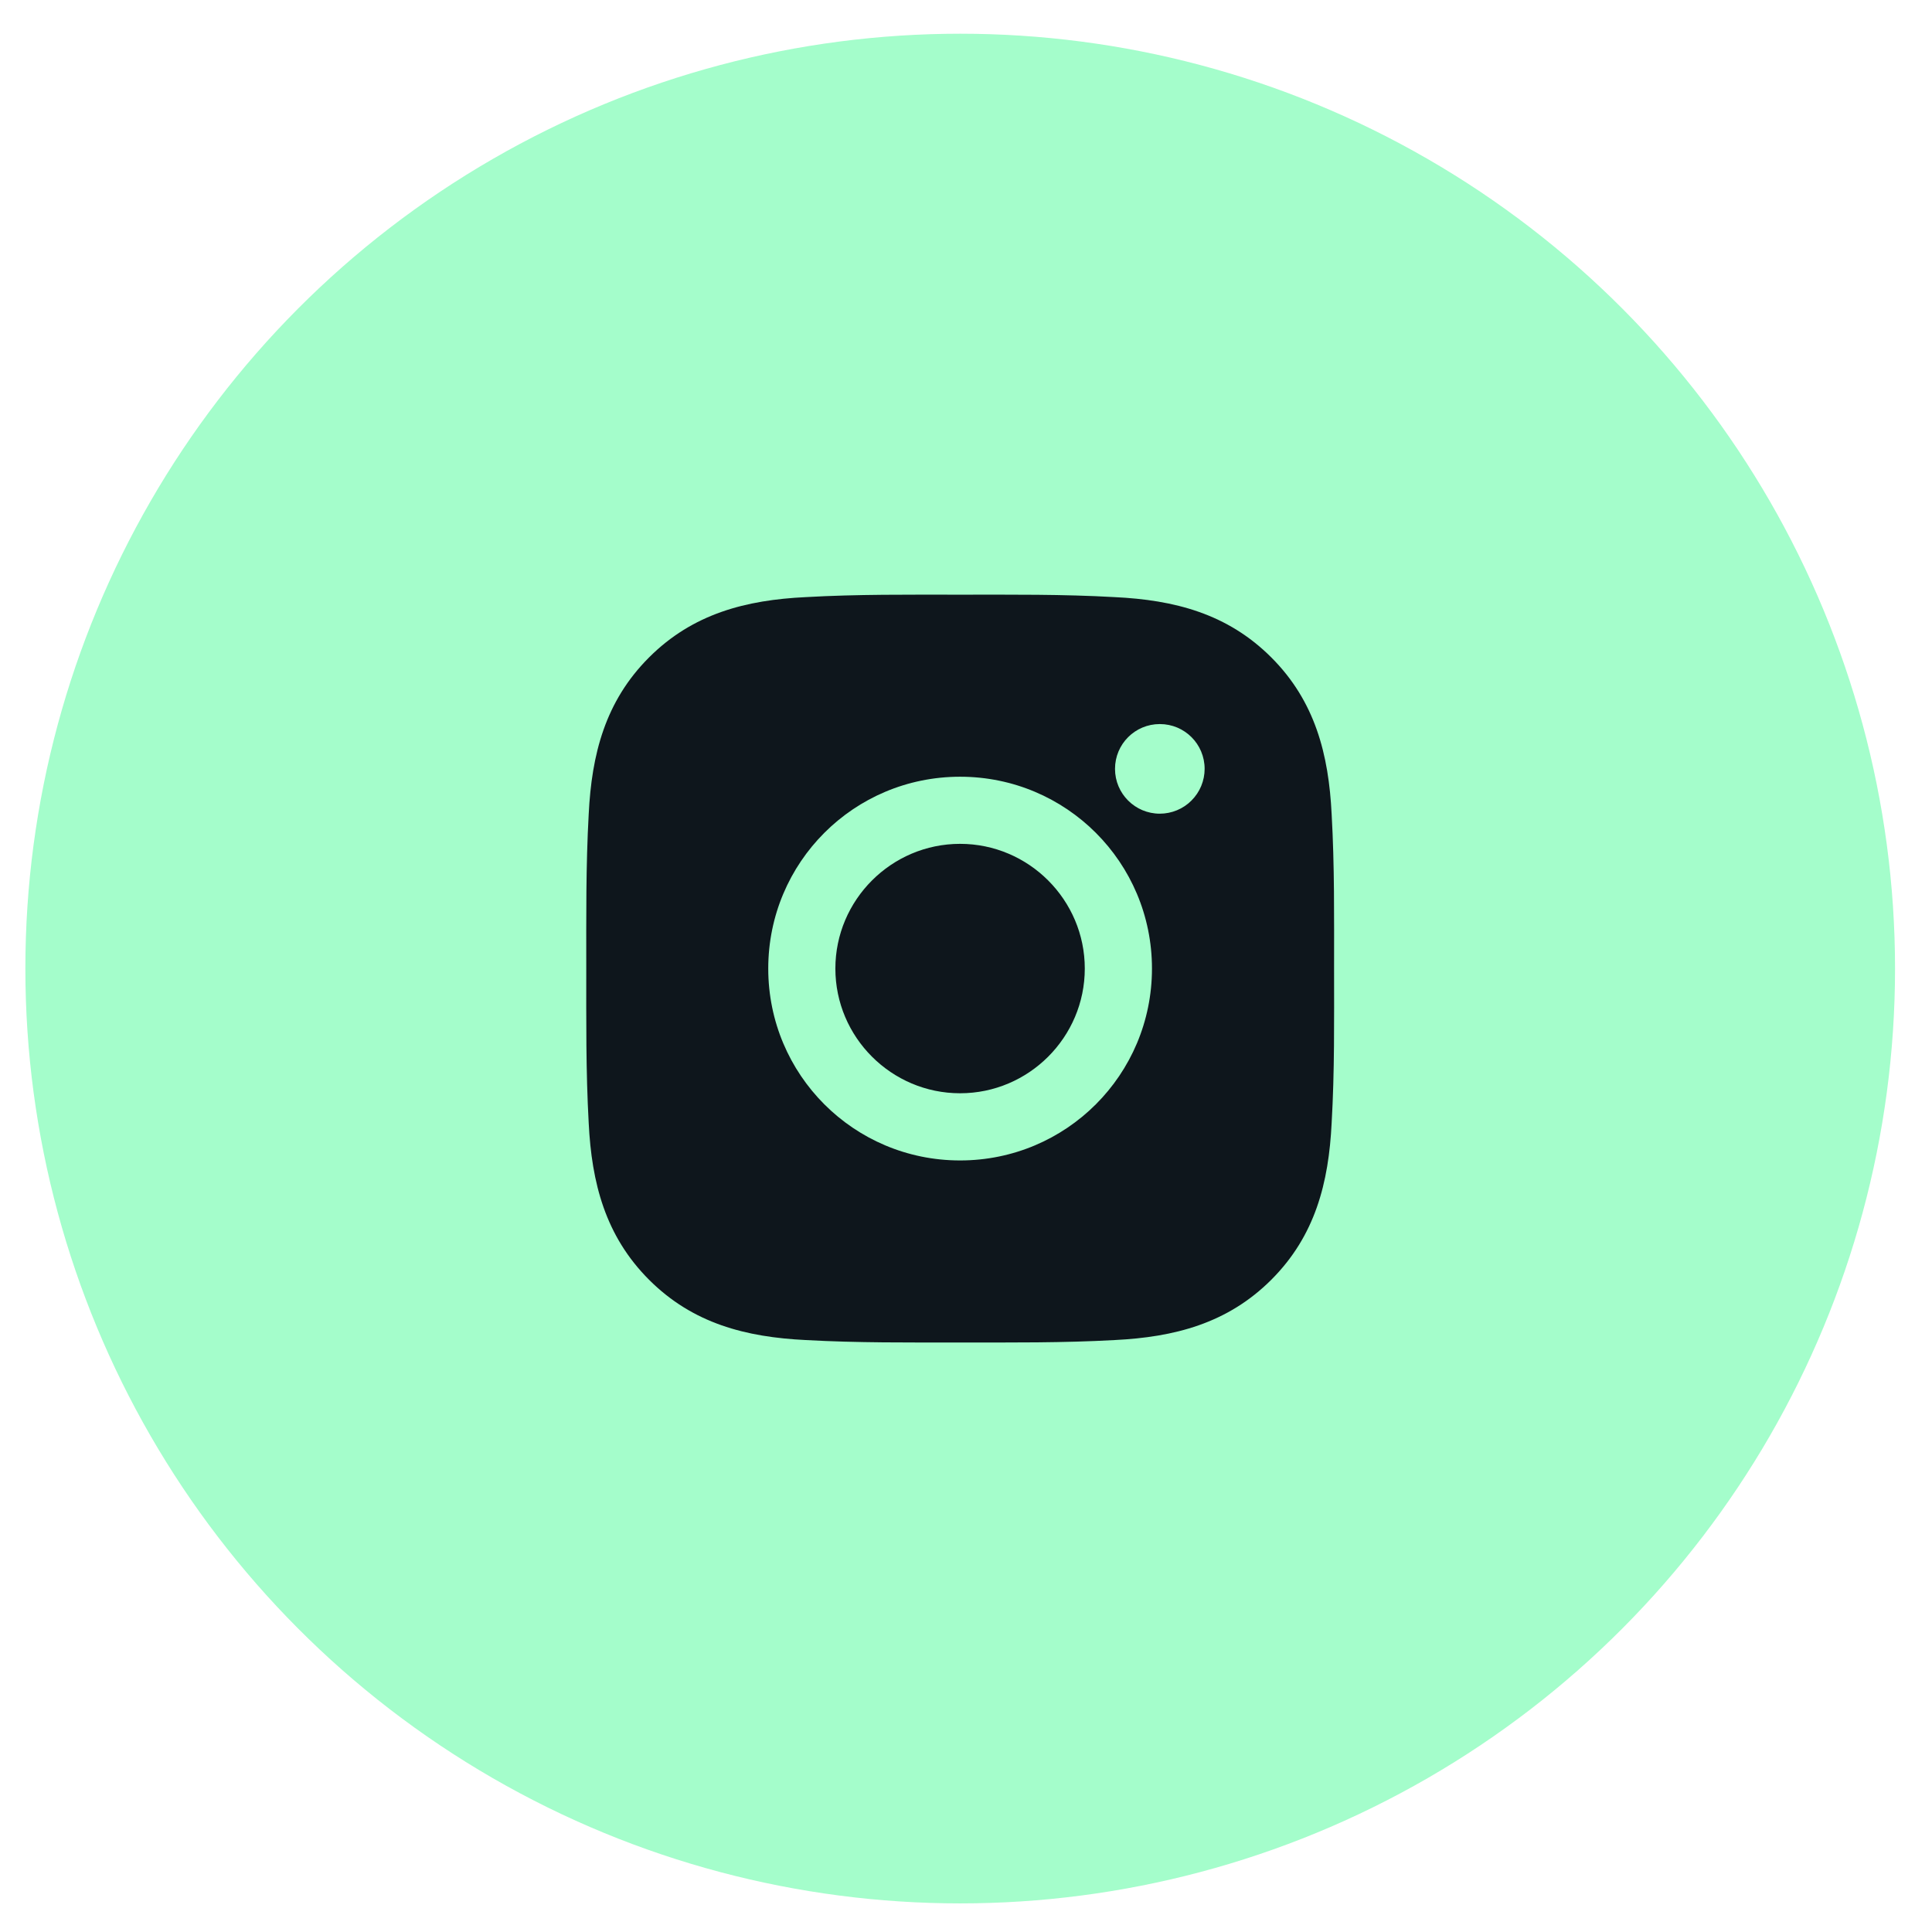 <svg width="31" height="31" viewBox="0 0 31 31" fill="none" xmlns="http://www.w3.org/2000/svg">
<circle cx="15.407" cy="15.541" r="15" fill="#A4FDCB"></circle>
<path d="M15.405 13.54C14.303 13.54 13.404 14.44 13.404 15.541C13.404 16.643 14.303 17.542 15.405 17.542C16.507 17.542 17.406 16.643 17.406 15.541C17.406 14.44 16.507 13.54 15.405 13.54ZM21.406 15.541C21.406 14.713 21.414 13.892 21.367 13.065C21.32 12.104 21.101 11.251 20.399 10.549C19.695 9.845 18.844 9.627 17.883 9.581C17.055 9.534 16.234 9.542 15.407 9.542C14.578 9.542 13.757 9.534 12.93 9.581C11.969 9.627 11.117 9.846 10.414 10.549C9.71 11.253 9.493 12.104 9.446 13.065C9.4 13.893 9.407 14.714 9.407 15.541C9.407 16.368 9.4 17.191 9.446 18.018C9.493 18.979 9.712 19.831 10.414 20.534C11.118 21.238 11.969 21.455 12.93 21.502C13.758 21.548 14.58 21.541 15.407 21.541C16.235 21.541 17.056 21.548 17.883 21.502C18.844 21.455 19.696 21.236 20.399 20.534C21.103 19.83 21.32 18.979 21.367 18.018C21.415 17.191 21.406 16.37 21.406 15.541ZM15.405 18.62C13.701 18.62 12.327 17.245 12.327 15.541C12.327 13.838 13.701 12.463 15.405 12.463C17.109 12.463 18.484 13.838 18.484 15.541C18.484 17.245 17.109 18.62 15.405 18.62ZM18.61 13.056C18.212 13.056 17.891 12.734 17.891 12.337C17.891 11.939 18.212 11.618 18.61 11.618C19.008 11.618 19.329 11.939 19.329 12.337C19.329 12.431 19.31 12.525 19.274 12.612C19.238 12.699 19.185 12.778 19.118 12.845C19.052 12.912 18.972 12.965 18.885 13.001C18.798 13.037 18.704 13.056 18.61 13.056Z" fill="#0E161C"></path>
</svg>
